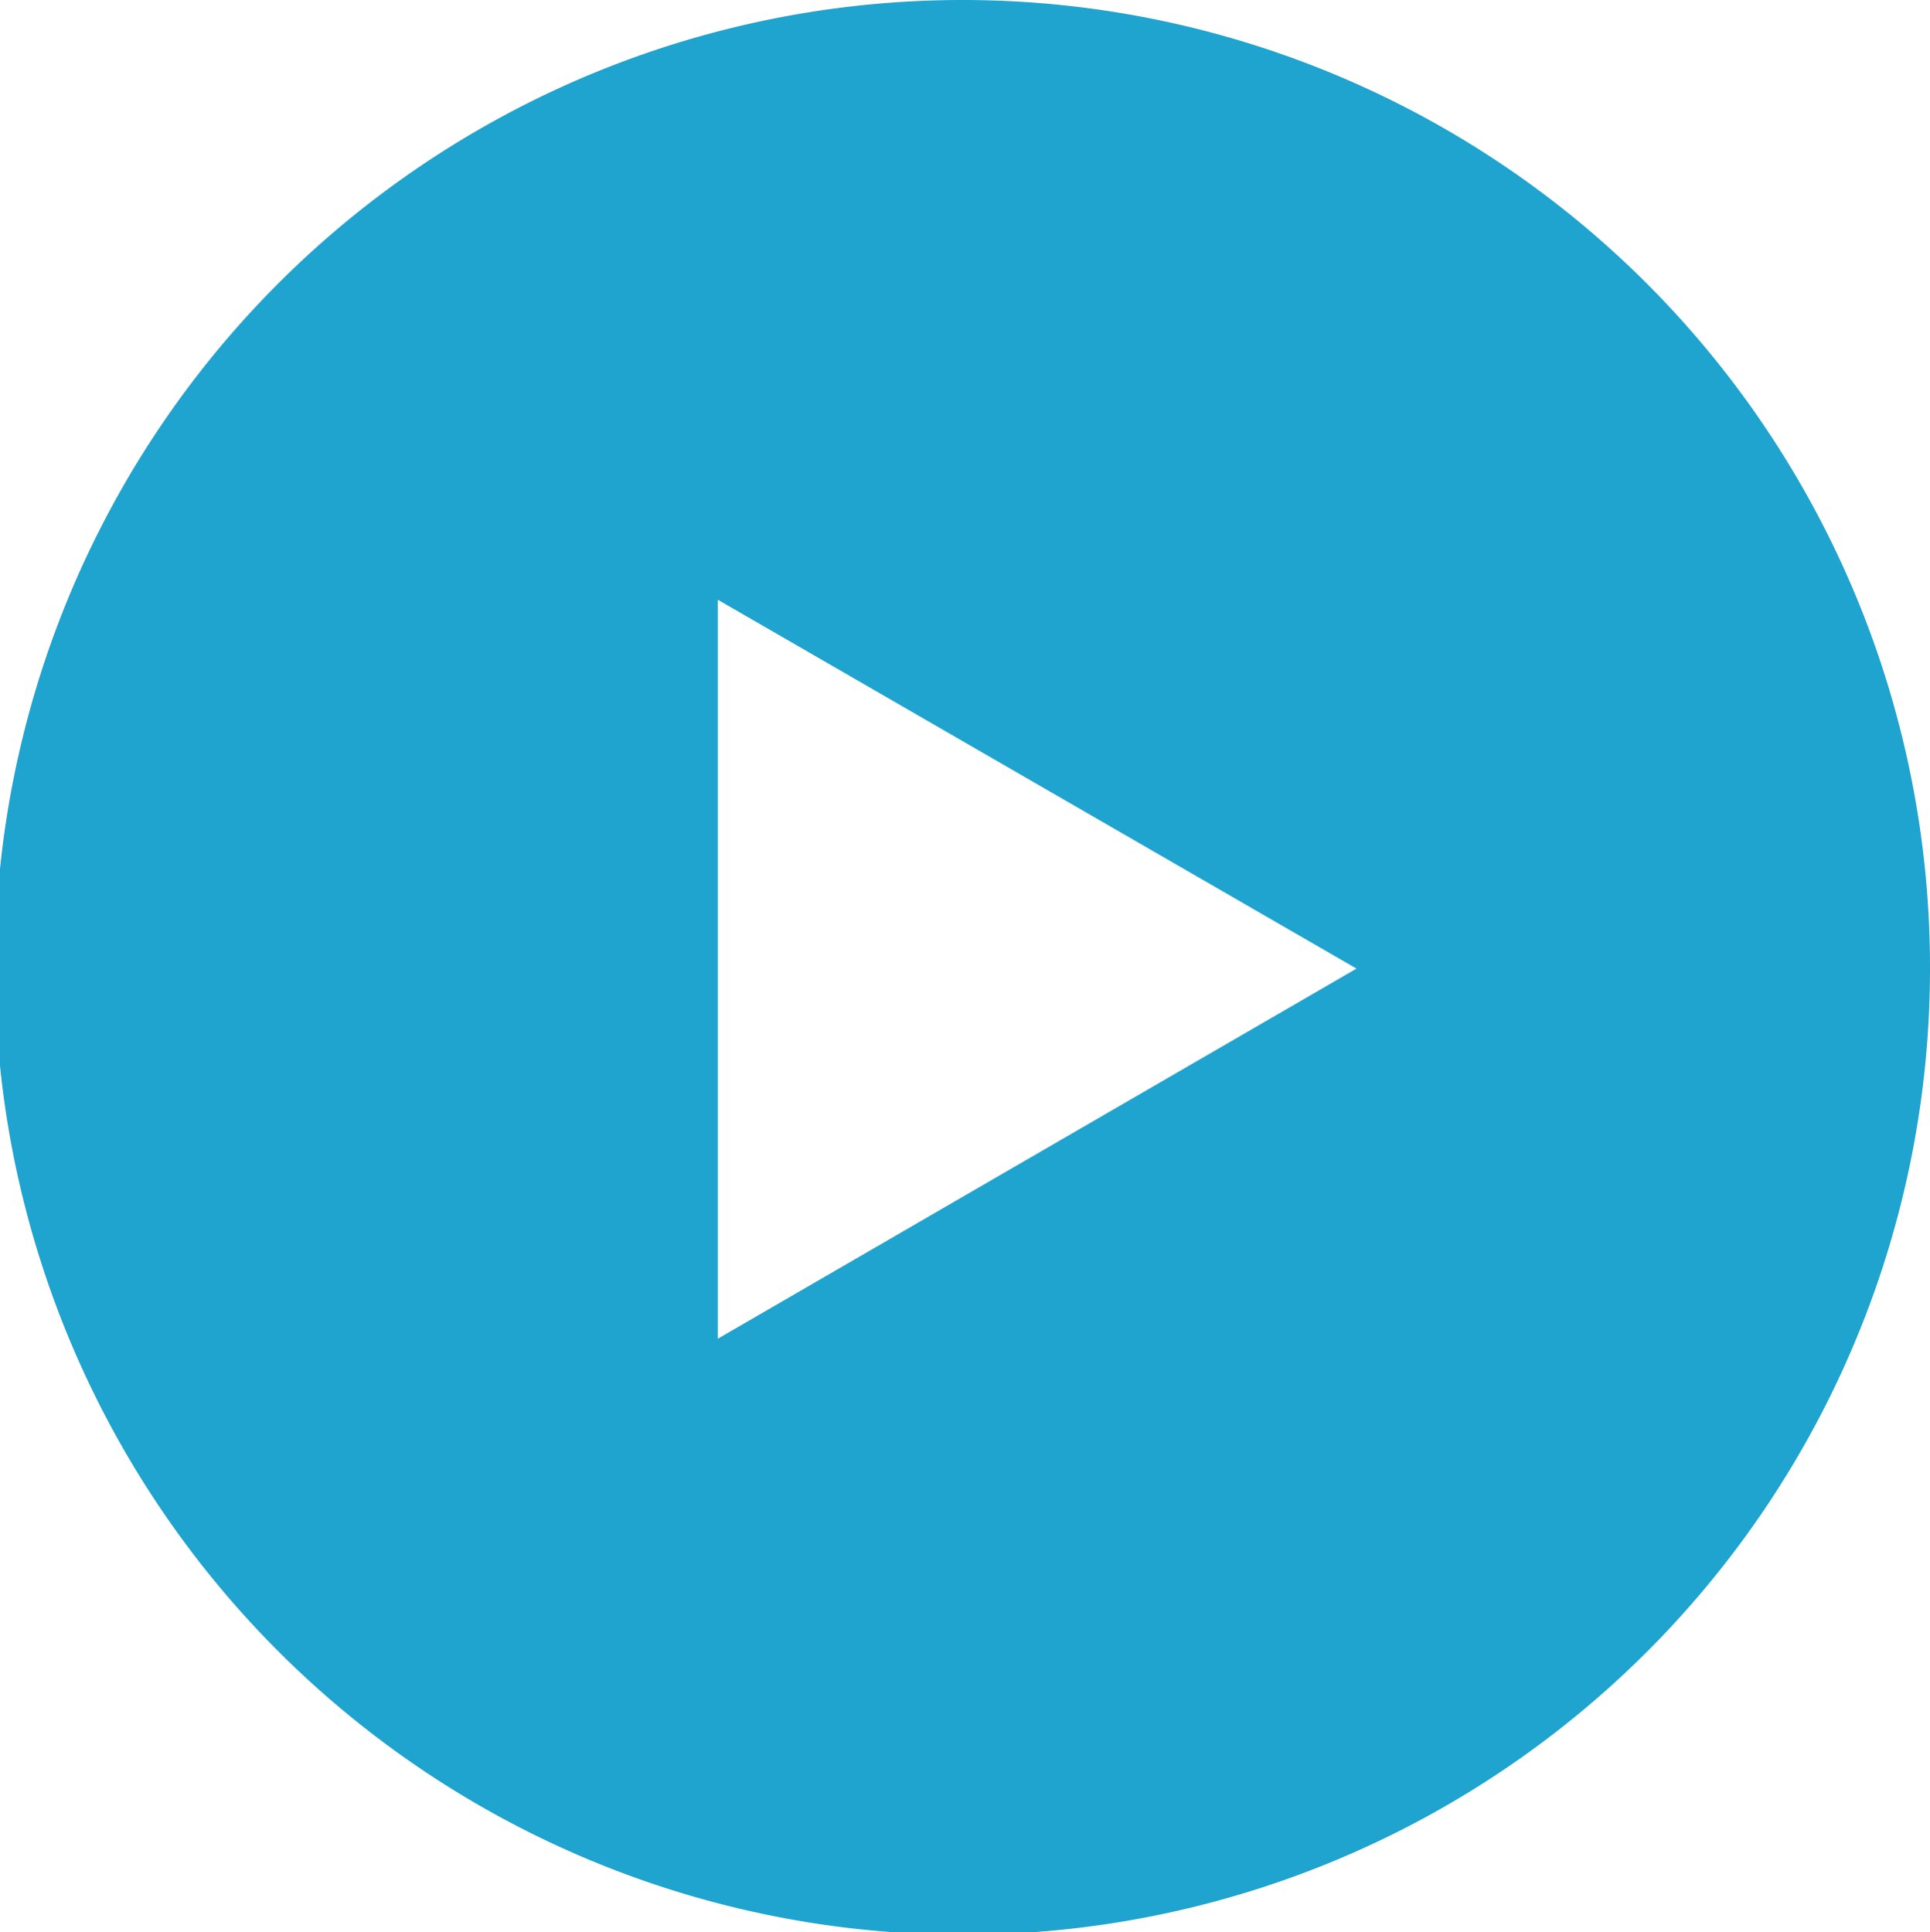 <svg id="icon_arrow_1fa3cf.svg" xmlns="http://www.w3.org/2000/svg" width="15.38" height="15.4" viewBox="0 0 15.38 15.4">
  <defs>
    <style>
      .cls-1 {
        fill: #1fa3cf;
        fill-rule: evenodd;
      }
    </style>
  </defs>
  <path id="シェイプ_1_1" data-name="シェイプ 1 1" class="cls-1" d="M1192.72,1100.61a7.71,7.71,0,1,1,7.69-7.71A7.7,7.7,0,0,1,1192.72,1100.61Zm-1.97-10.64v5.89l5.09-2.95Z" transform="translate(-1185.03 -1085.19)"/>
</svg>
